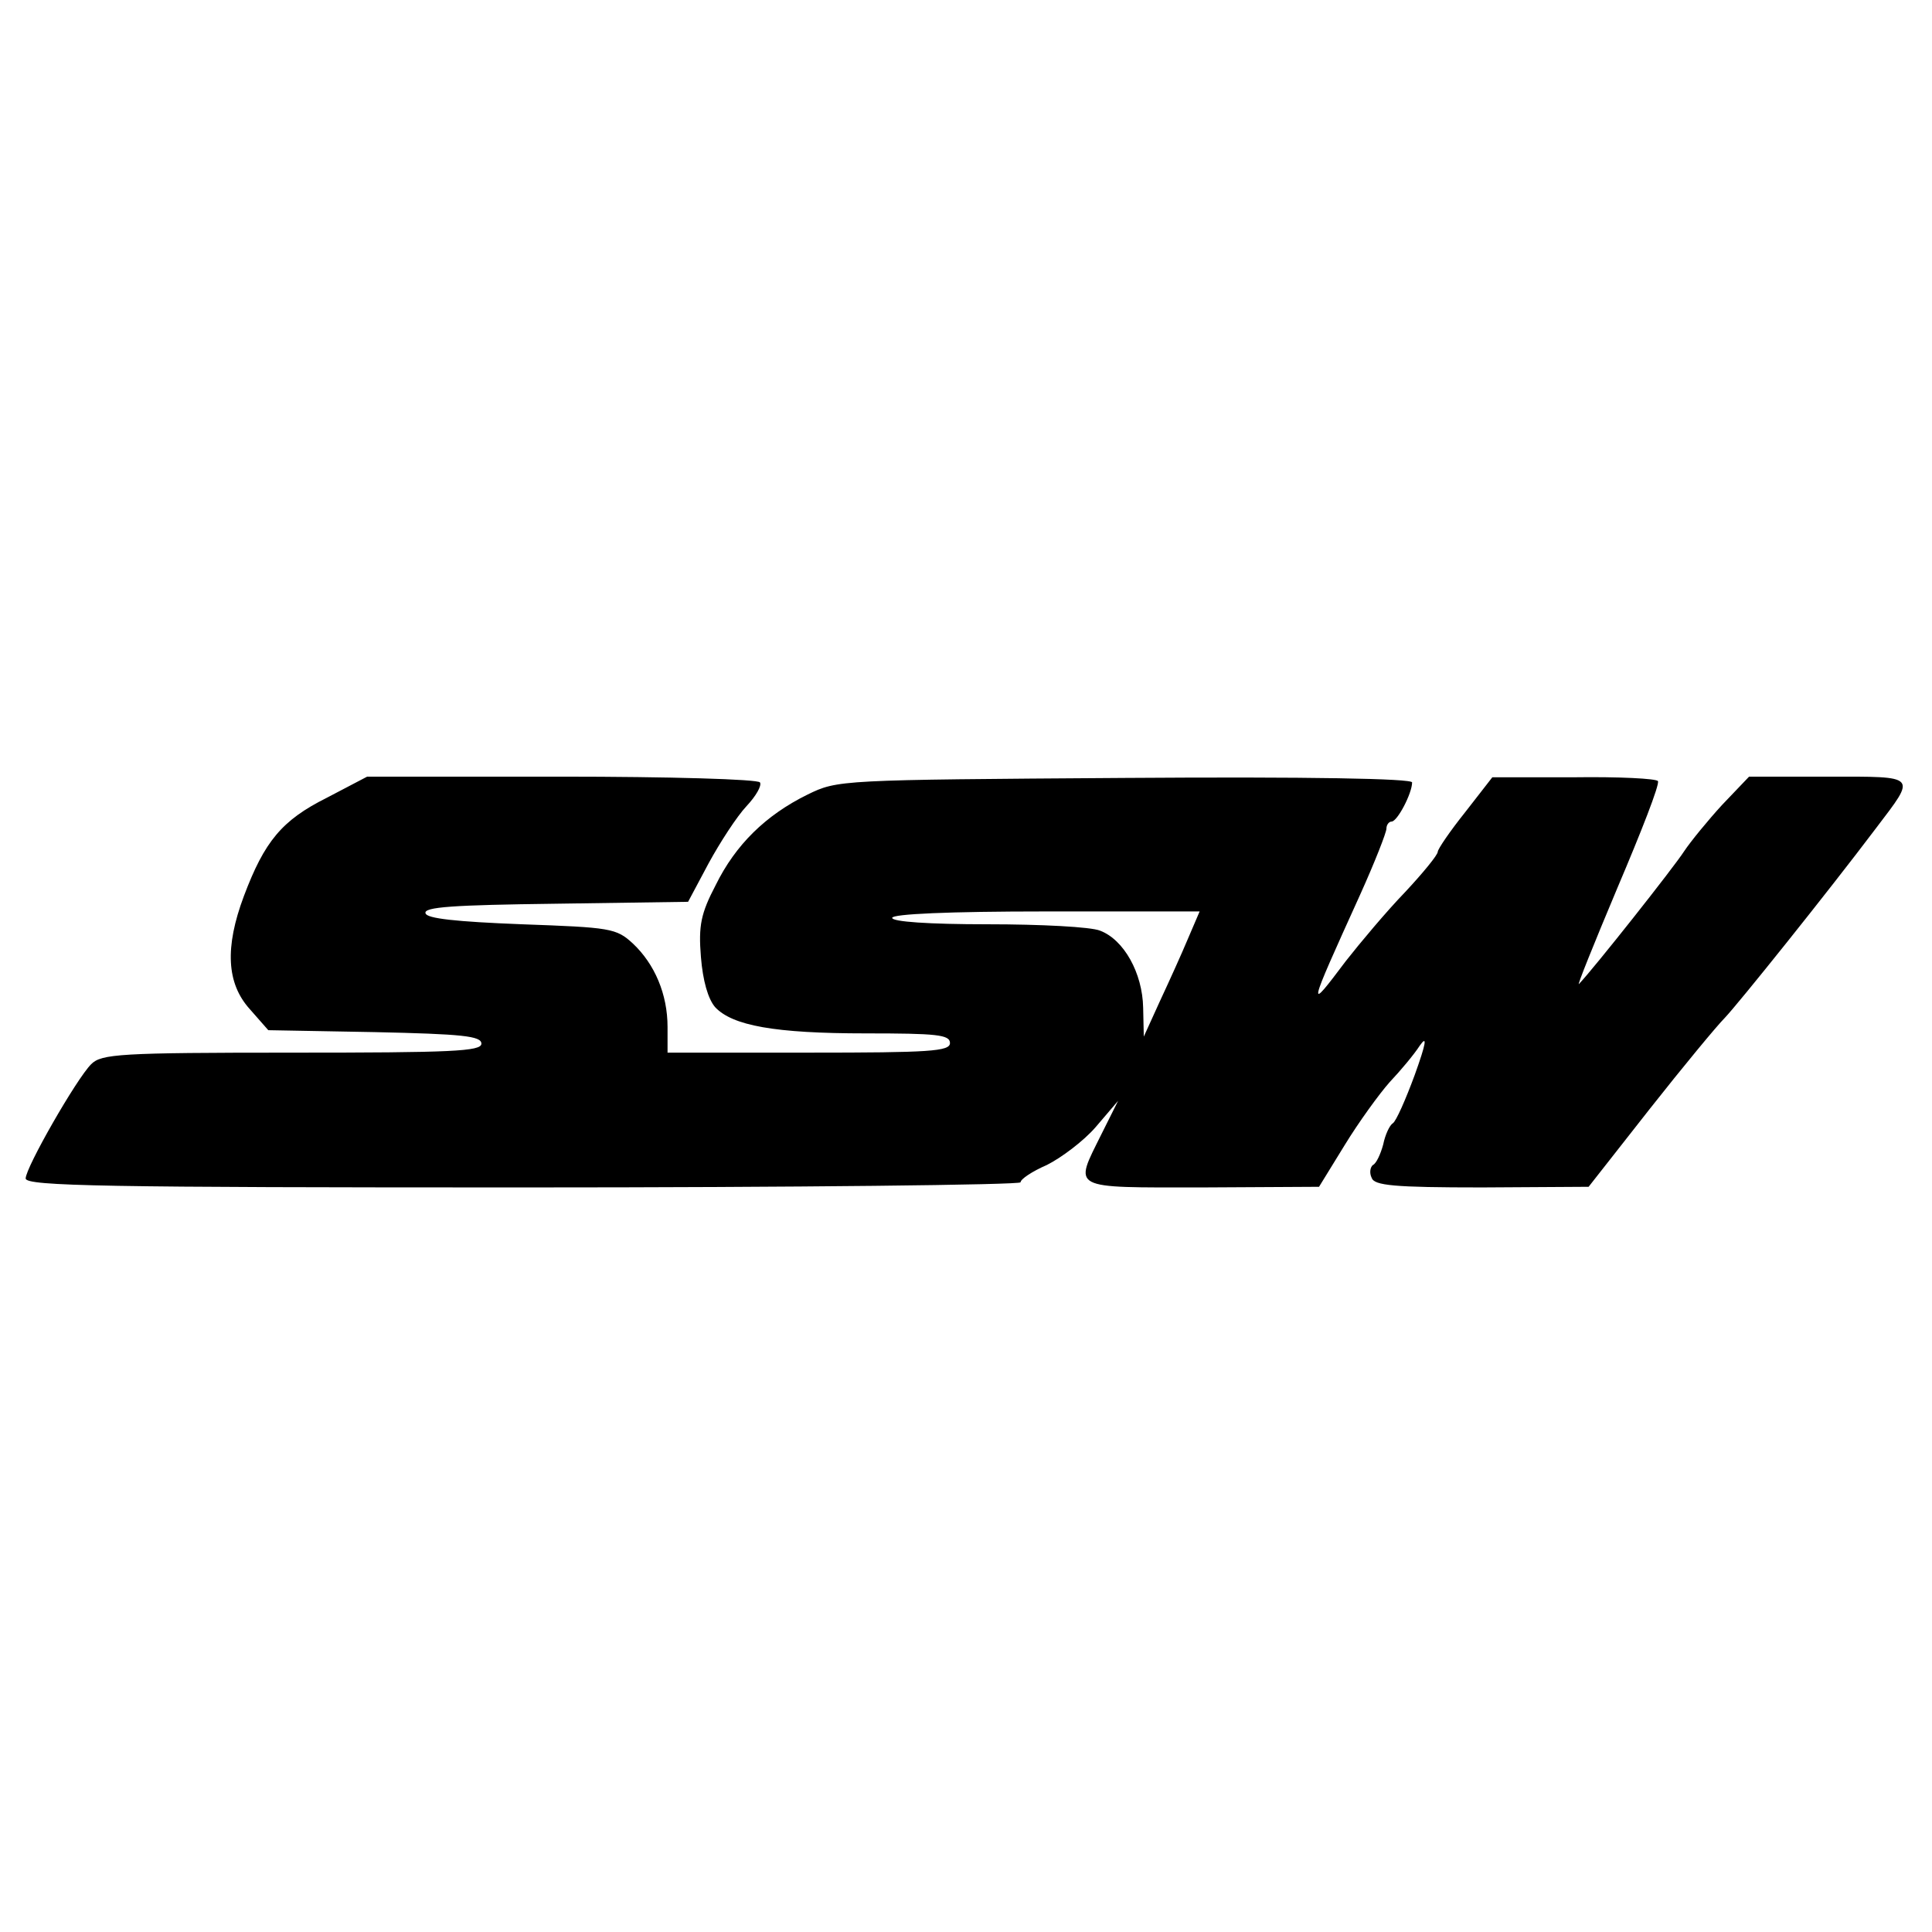<?xml version="1.0" standalone="no"?>
<!DOCTYPE svg PUBLIC "-//W3C//DTD SVG 20010904//EN"
 "http://www.w3.org/TR/2001/REC-SVG-20010904/DTD/svg10.dtd">
<svg version="1.0" xmlns="http://www.w3.org/2000/svg"
 width="301pt" height="301pt" viewBox="0 0 301 301"
 preserveAspectRatio="xMidYMid meet">
<g transform="translate(0,301) scale(0.1,-0.1)"
fill="#000000" stroke="none">
<path d="M509 1767 c-70 -35 -97 -68 -129 -153 -30 -80 -27 -136 9 -176 l29
-33 166 -3 c136 -3 166 -6 166 -18 0 -12 -46 -14 -295 -14 -269 0 -297 -2
-313 -18 -23 -23 -102 -161 -102 -178 0 -12 126 -14 775 -14 426 0 775 4 775
8 0 5 18 17 41 27 22 11 57 37 76 59 l35 41 -26 -52 c-43 -87 -51 -83 157 -83
l182 1 40 65 c22 36 54 80 70 98 17 18 38 43 47 57 12 17 10 4 -8 -46 -14 -38
-29 -72 -34 -75 -5 -3 -12 -18 -15 -33 -4 -15 -11 -30 -16 -32 -4 -3 -6 -12
-2 -20 4 -12 34 -15 172 -15 l166 1 95 121 c52 66 105 130 117 142 21 22 159
194 236 296 63 83 66 80 -75 80 l-123 0 -42 -44 c-22 -24 -49 -57 -59 -72 -16
-25 -141 -183 -164 -207 -4 -5 23 62 60 150 37 87 66 161 63 166 -2 4 -61 7
-131 6 l-127 0 -42 -54 c-24 -30 -43 -58 -43 -62 0 -5 -23 -33 -51 -63 -29
-30 -70 -79 -92 -107 -61 -81 -61 -80 22 103 23 51 41 97 41 103 0 6 4 11 8
11 9 0 32 44 32 61 0 6 -159 9 -447 7 -445 -3 -448 -3 -495 -26 -65 -32 -112
-78 -143 -141 -23 -44 -27 -63 -23 -112 3 -37 11 -65 22 -78 27 -29 93 -41
235 -41 110 0 131 -2 131 -15 0 -13 -31 -15 -220 -15 l-220 0 0 40 c0 51 -20
98 -54 130 -26 24 -35 25 -173 30 -103 4 -148 9 -150 17 -4 10 44 13 202 15
l207 3 32 60 c18 33 44 73 59 89 15 16 24 32 21 37 -3 5 -142 9 -309 9 l-303
0 -63 -33z m1342 -219 c-10 -24 -30 -68 -44 -98 l-25 -55 -1 45 c-1 54 -30
106 -67 120 -14 6 -93 10 -175 10 -93 0 -149 4 -149 10 0 6 87 10 240 10 l239
0 -18 -42z"/>
</g>
</svg>
